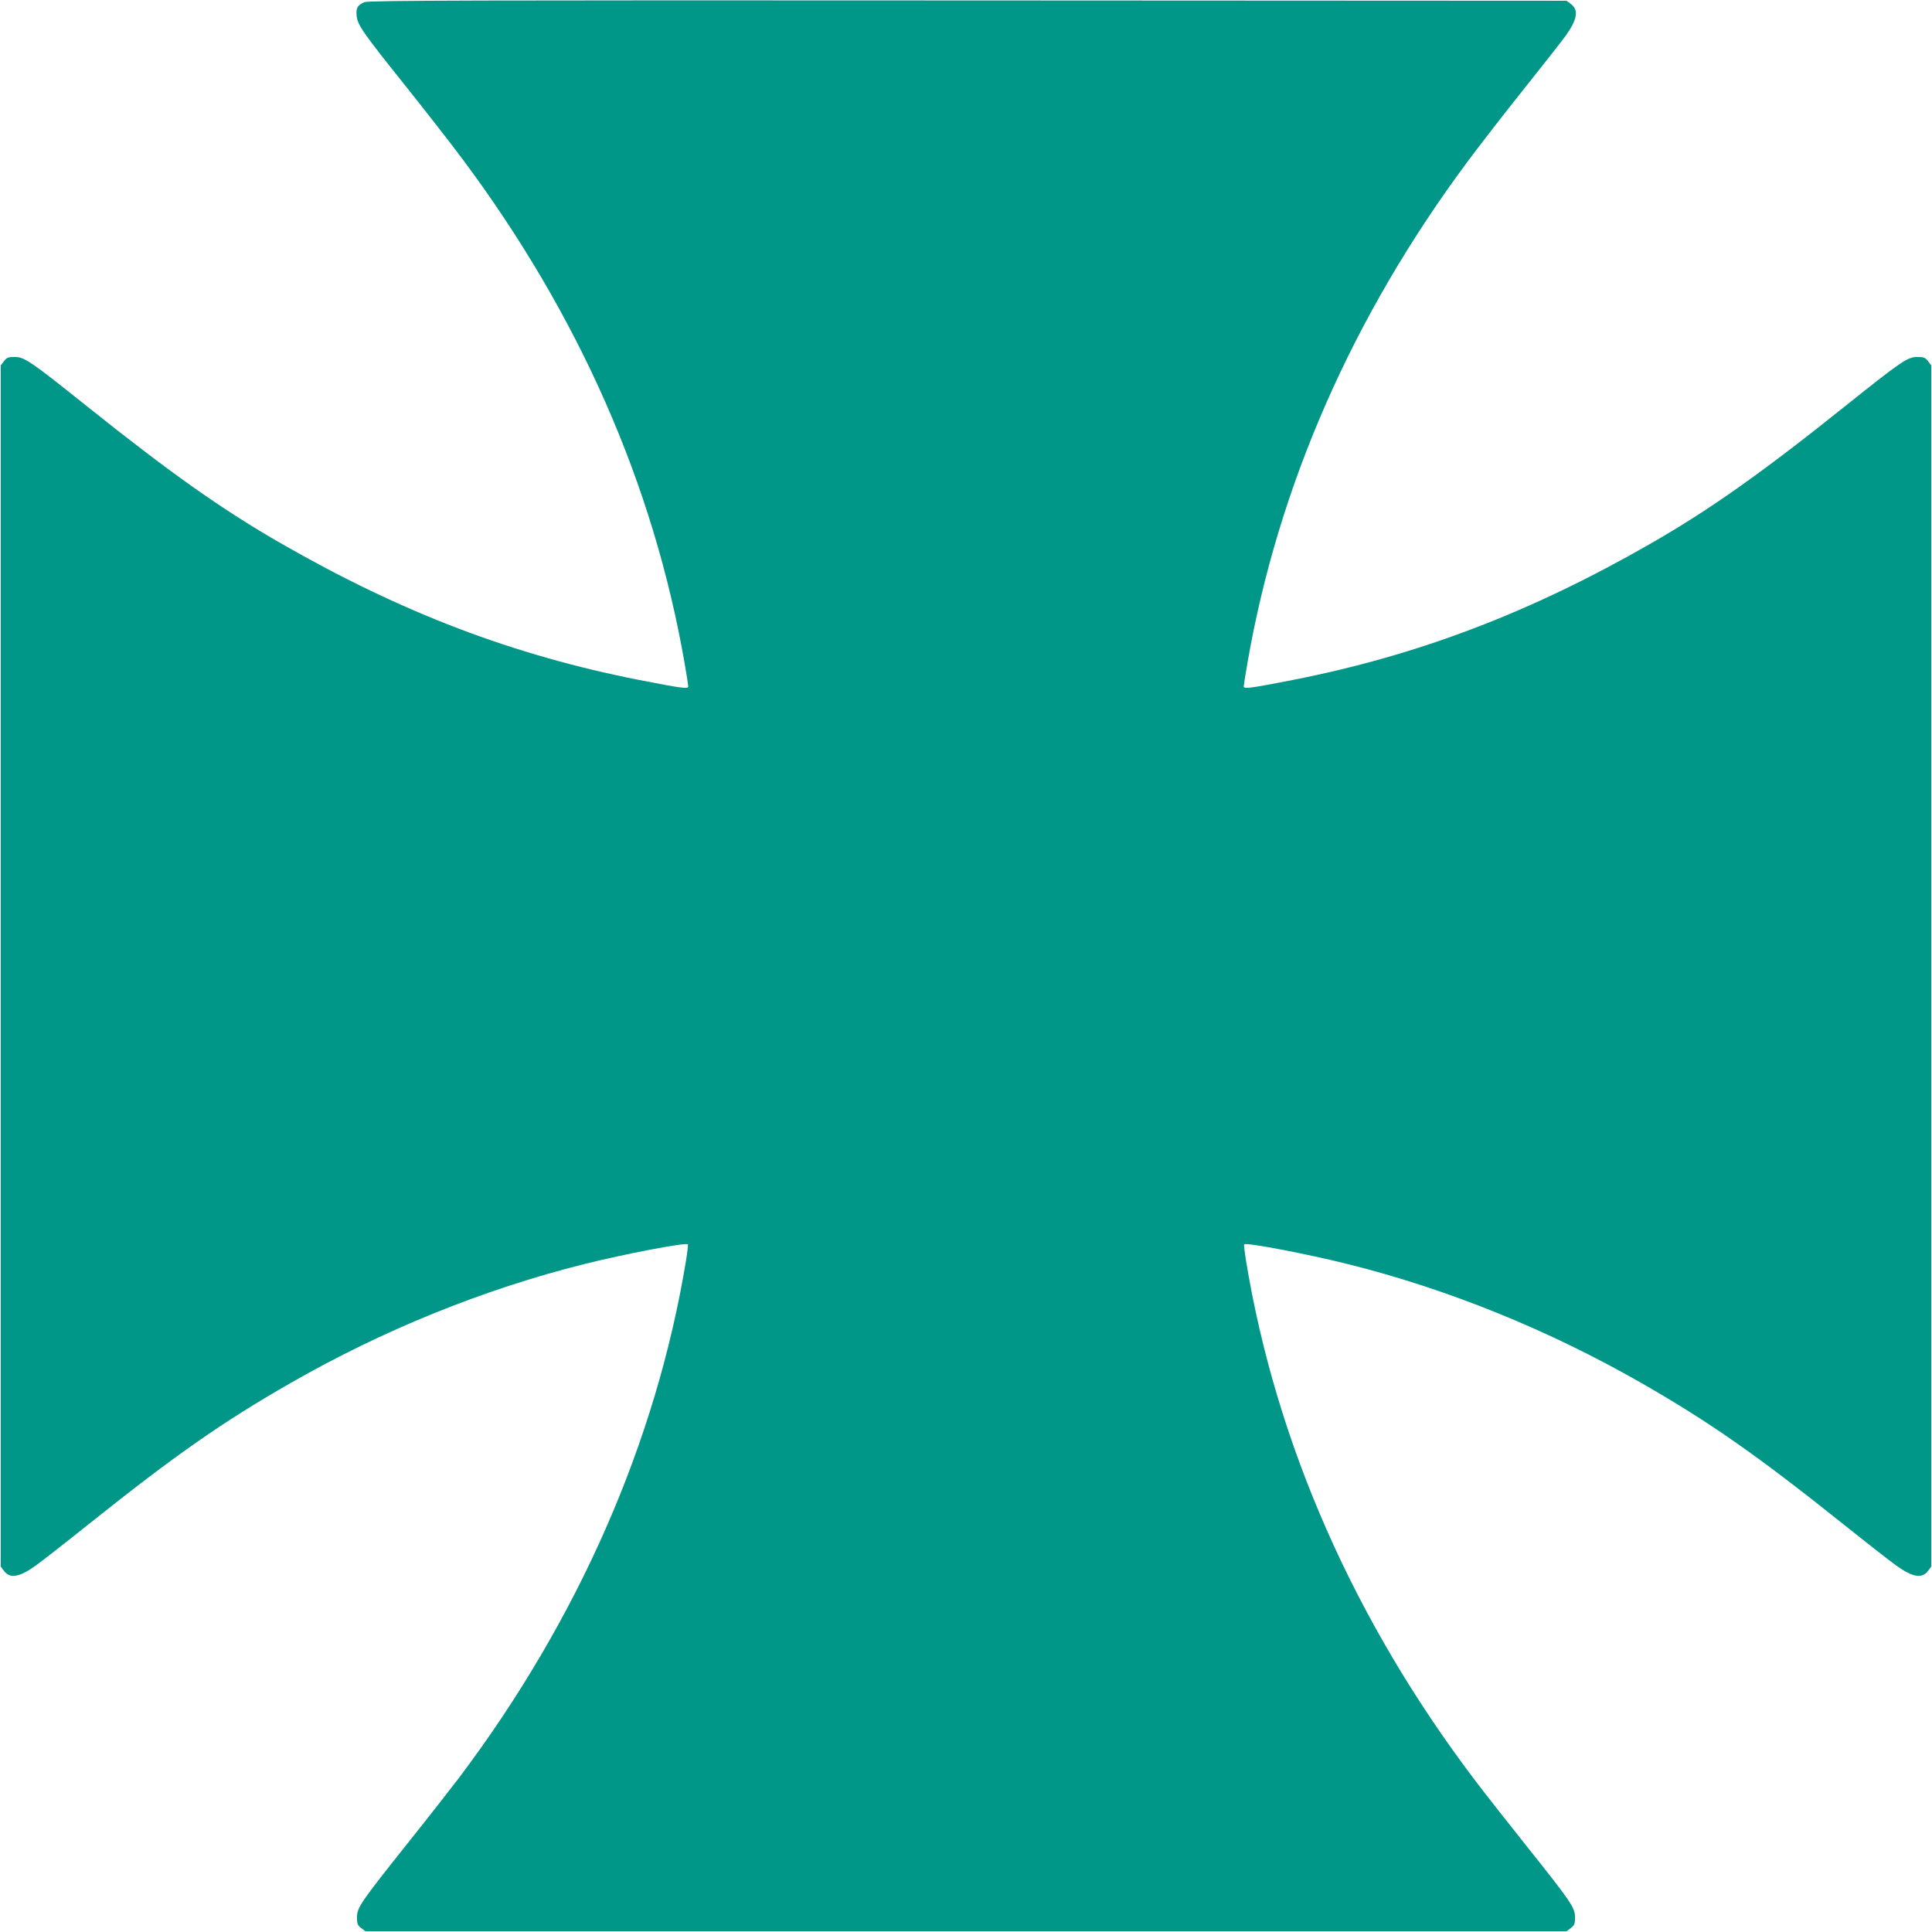 <?xml version="1.0" standalone="no"?>
<!DOCTYPE svg PUBLIC "-//W3C//DTD SVG 20010904//EN"
 "http://www.w3.org/TR/2001/REC-SVG-20010904/DTD/svg10.dtd">
<svg version="1.0" xmlns="http://www.w3.org/2000/svg"
 width="1280pt" height="1280pt" viewBox="0 0 1280 1280"
 preserveAspectRatio="xMidYMid meet">
<g transform="translate(0,1280) scale(0.1,-0.1)"
fill="#009688" stroke="none">
<path d="M2415 12786 c-47 -20 -58 -40 -52 -92 6 -60 42 -111 329 -470 127
-159 295 -374 373 -479 770 -1032 1264 -2153 1470 -3335 14 -79 25 -151 25
-158 0 -18 -43 -12 -325 43 -834 164 -1572 445 -2370 903 -389 223 -733 466
-1286 908 -379 303 -416 328 -481 329 -44 0 -53 -4 -72 -28 l-21 -28 0 -3979
0 -3979 21 -28 c40 -54 103 -43 211 35 43 31 202 155 353 276 567 453 886 676
1335 933 614 352 1279 621 1945 788 263 66 674 145 687 131 3 -2 -3 -51 -12
-108 -198 -1203 -715 -2380 -1505 -3428 -48 -63 -197 -254 -332 -423 -320
-402 -342 -434 -343 -499 0 -44 4 -53 28 -72 l28 -21 3979 0 3979 0 28 21 c24
19 28 28 28 72 -1 65 -25 100 -328 480 -126 158 -275 348 -331 422 -803 1058
-1321 2233 -1521 3448 -9 57 -15 106 -12 108 13 14 424 -65 687 -131 665 -166
1332 -437 1945 -788 449 -257 768 -480 1335 -933 151 -121 310 -245 353 -276
108 -78 171 -89 211 -35 l21 28 0 3979 0 3979 -21 28 c-19 24 -28 28 -72 28
-65 -1 -101 -25 -480 -328 -556 -445 -900 -687 -1287 -909 -797 -457 -1537
-739 -2370 -903 -282 -55 -325 -61 -325 -43 0 7 11 79 25 158 204 1174 698
2297 1457 3318 72 97 235 308 362 467 128 160 257 325 289 368 77 108 88 171
34 211 l-28 21 -3967 2 c-3252 2 -3972 0 -3997 -11z"/>
</g>
</svg>

